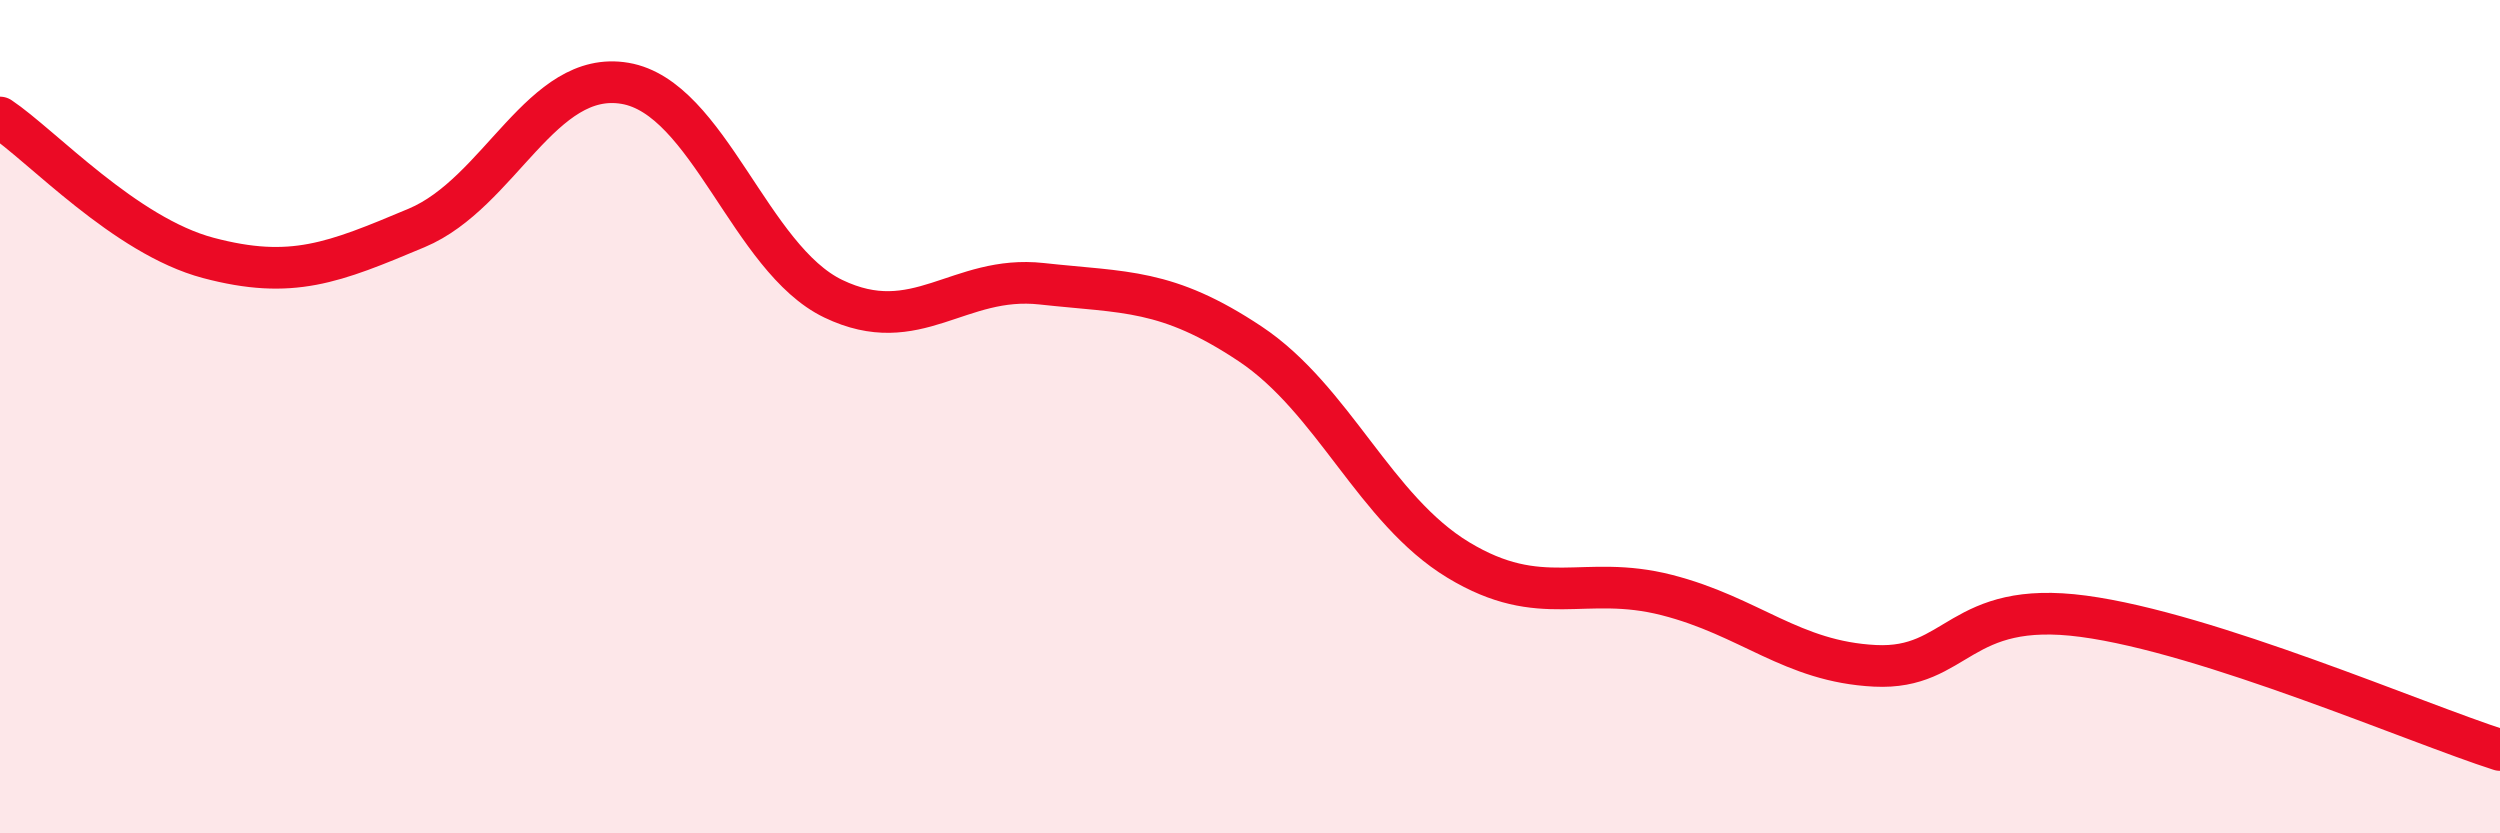 
    <svg width="60" height="20" viewBox="0 0 60 20" xmlns="http://www.w3.org/2000/svg">
      <path
        d="M 0,2.82 C 1,3.49 3,5.66 5,6.19 C 7,6.72 8,6.31 10,5.47 C 12,4.63 13,1.66 15,2 C 17,2.34 18,6.21 20,7.17 C 22,8.13 23,6.59 25,6.81 C 27,7.03 28,6.92 30,8.25 C 32,9.58 33,12.23 35,13.44 C 37,14.65 38,13.77 40,14.28 C 42,14.79 43,15.88 45,15.98 C 47,16.08 47,14.39 50,14.79 C 53,15.19 58,17.36 60,18L60 20L0 20Z"
        fill="#EB0A25"
        opacity="0.1"
        stroke-linecap="round"
        stroke-linejoin="round"
      />
      <path
        d="M 0,2.82 C 1,3.49 3,5.66 5,6.19 C 7,6.72 8,6.31 10,5.47 C 12,4.63 13,1.66 15,2 C 17,2.34 18,6.21 20,7.17 C 22,8.13 23,6.59 25,6.81 C 27,7.03 28,6.92 30,8.25 C 32,9.58 33,12.23 35,13.44 C 37,14.65 38,13.77 40,14.28 C 42,14.79 43,15.88 45,15.98 C 47,16.08 47,14.39 50,14.79 C 53,15.19 58,17.36 60,18"
        stroke="#EB0A25"
        stroke-width="1"
        fill="none"
        stroke-linecap="round"
        stroke-linejoin="round"
      />
    </svg>
  